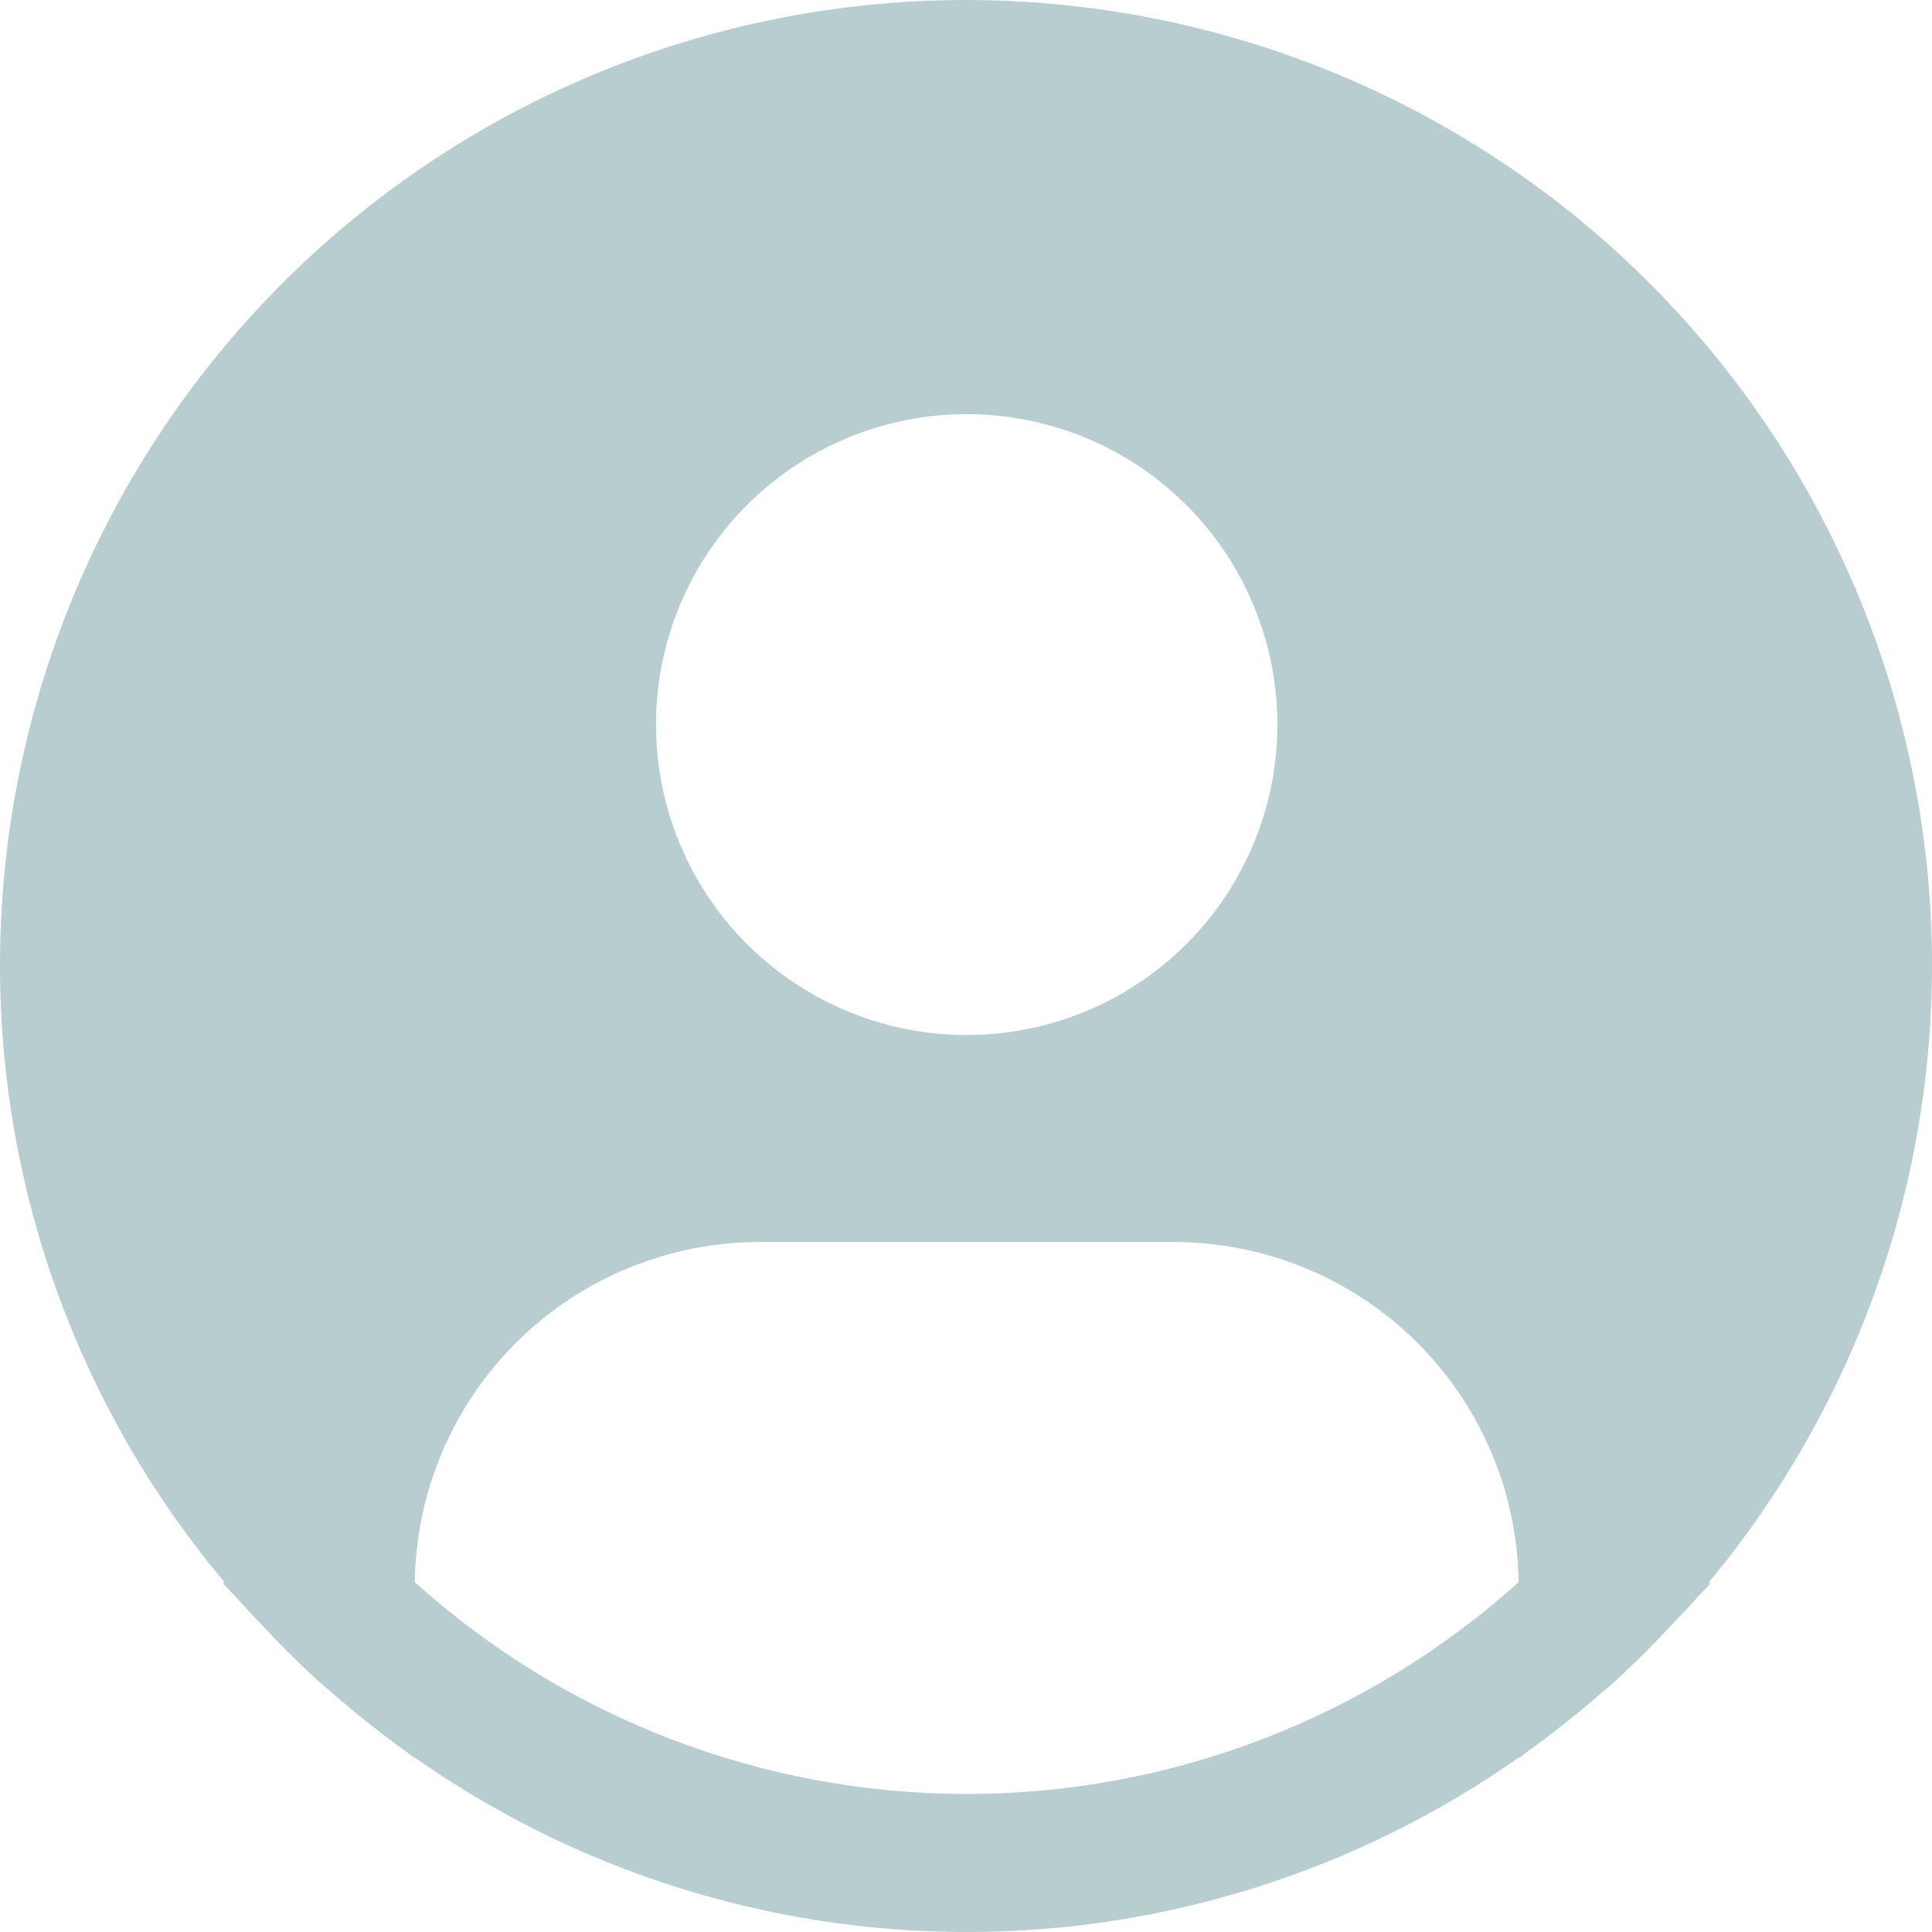 <svg width="32" height="32" viewBox="0 0 32 32" fill="none" xmlns="http://www.w3.org/2000/svg">
<path d="M28.305 26.206C29.947 24.231 31.09 21.89 31.635 19.381C32.181 16.872 32.114 14.269 31.439 11.791C30.765 9.314 29.503 7.035 27.761 5.148C26.019 3.261 23.848 1.82 21.43 0.949C19.013 0.078 16.422 -0.199 13.875 0.142C11.328 0.483 8.901 1.431 6.799 2.908C4.697 4.384 2.981 6.345 1.798 8.624C0.614 10.903 -0.002 13.433 6.13884e-06 16.001C0.001 19.733 1.317 23.346 3.718 26.206L3.695 26.225C3.775 26.321 3.867 26.403 3.949 26.498C4.052 26.616 4.163 26.727 4.269 26.841C4.59 27.188 4.919 27.522 5.264 27.835C5.37 27.931 5.478 28.02 5.585 28.112C5.951 28.427 6.327 28.726 6.717 29.005C6.767 29.04 6.813 29.084 6.863 29.119V29.106C9.542 30.989 12.737 32 16.013 32C19.288 32 22.483 30.989 25.162 29.106V29.119C25.212 29.084 25.257 29.04 25.308 29.005C25.697 28.725 26.075 28.427 26.441 28.112C26.547 28.02 26.656 27.93 26.761 27.835C27.106 27.521 27.436 27.188 27.756 26.841C27.862 26.727 27.972 26.616 28.076 26.498C28.157 26.403 28.25 26.321 28.33 26.224L28.305 26.206ZM16.011 6.859C17.029 6.859 18.024 7.161 18.871 7.726C19.717 8.291 20.377 9.094 20.766 10.033C21.156 10.973 21.258 12.007 21.059 13.005C20.86 14.002 20.37 14.918 19.651 15.637C18.931 16.357 18.014 16.846 17.015 17.045C16.017 17.243 14.982 17.141 14.042 16.752C13.101 16.363 12.298 15.704 11.732 14.858C11.167 14.013 10.865 13.018 10.865 12.001C10.865 10.637 11.407 9.33 12.372 8.365C13.338 7.401 14.646 6.859 16.011 6.859V6.859ZM6.87 26.206C6.89 24.705 7.5 23.273 8.569 22.218C9.637 21.164 11.079 20.573 12.58 20.572H19.442C20.944 20.573 22.385 21.164 23.454 22.218C24.523 23.273 25.133 24.705 25.153 26.206C22.645 28.464 19.388 29.714 16.011 29.714C12.635 29.714 9.378 28.464 6.87 26.206V26.206Z" fill="#B7CDCF"/>
</svg>

